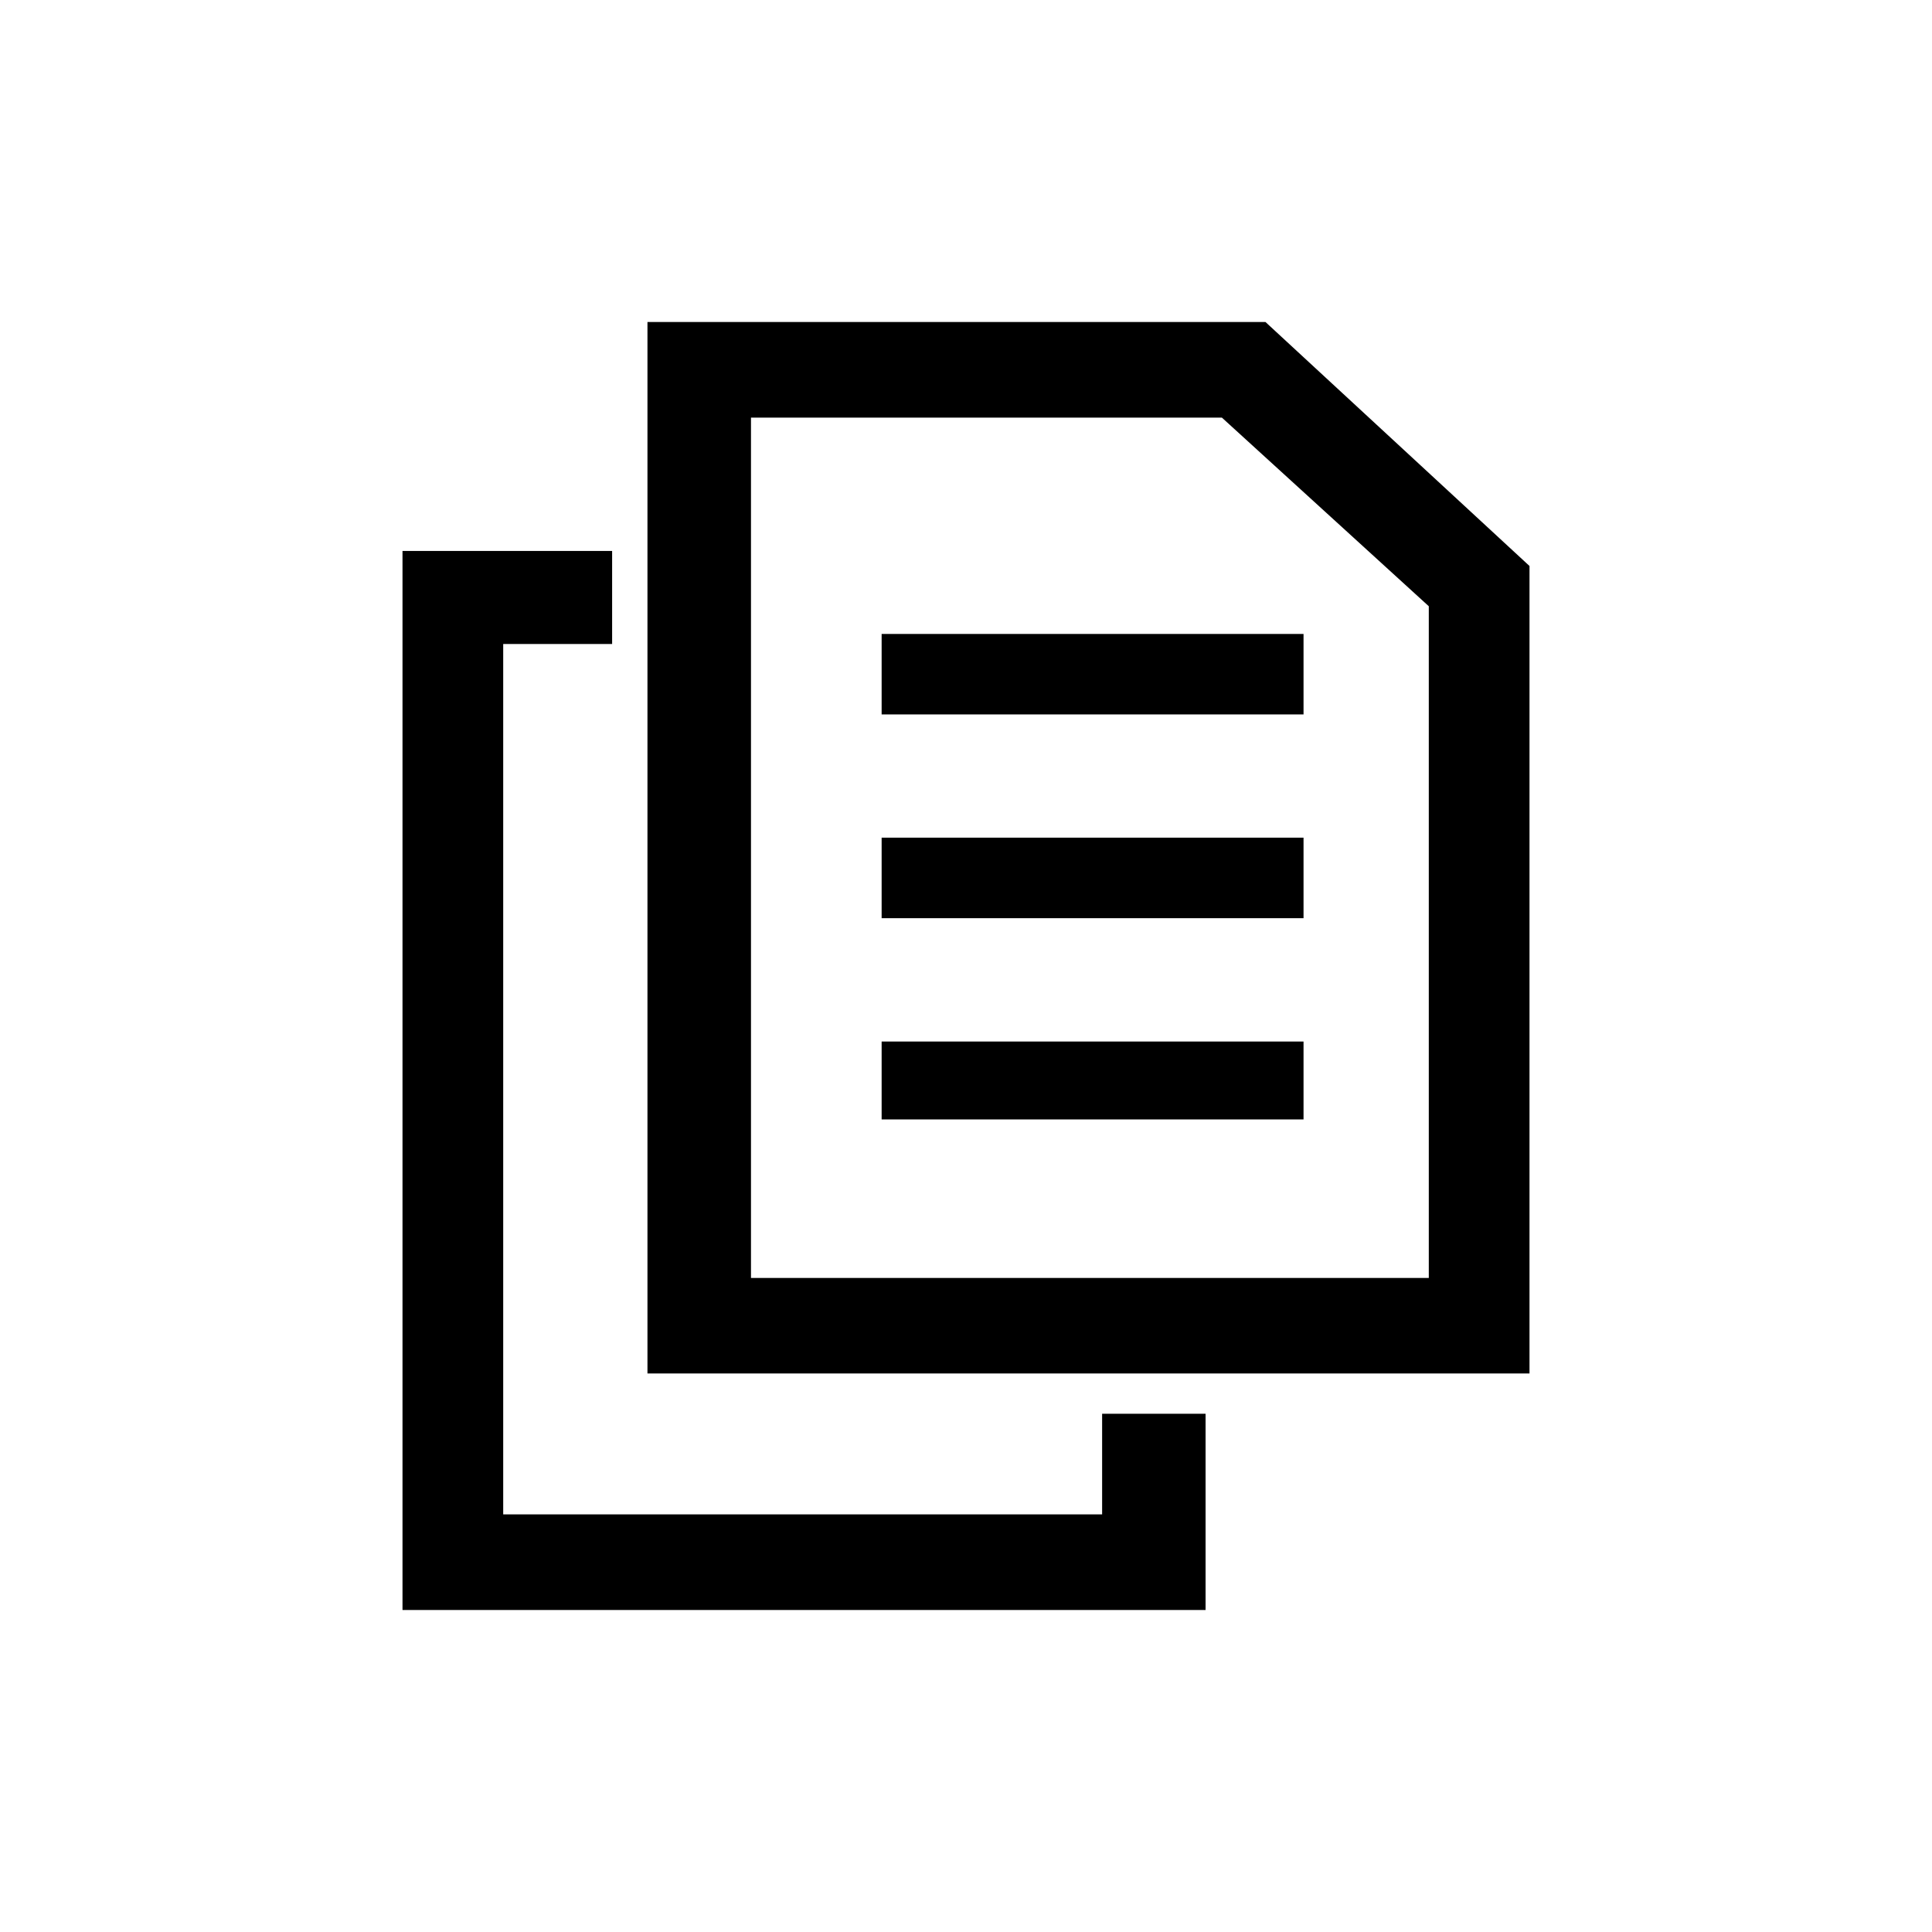 <svg width="24" height="24" viewBox="0 0 24 24" fill="none" xmlns="http://www.w3.org/2000/svg">
<path d="M10.952 12.938H16.193V13.906H10.952V12.938ZM19 7.031L15.72 4V4.031V4H8.043V17.062H19V7.031ZM9.329 15.875V5.188H15.179L17.749 7.531V15.875H9.329ZM13.691 18.812H6.251V8H7.604V6.844H5V20H14.976V17.562H13.691V18.812ZM10.952 10.406H16.193V11.406H10.952V10.406ZM10.952 7.875H16.193V8.875H10.952V7.875Z" fill="black"/>
</svg>
